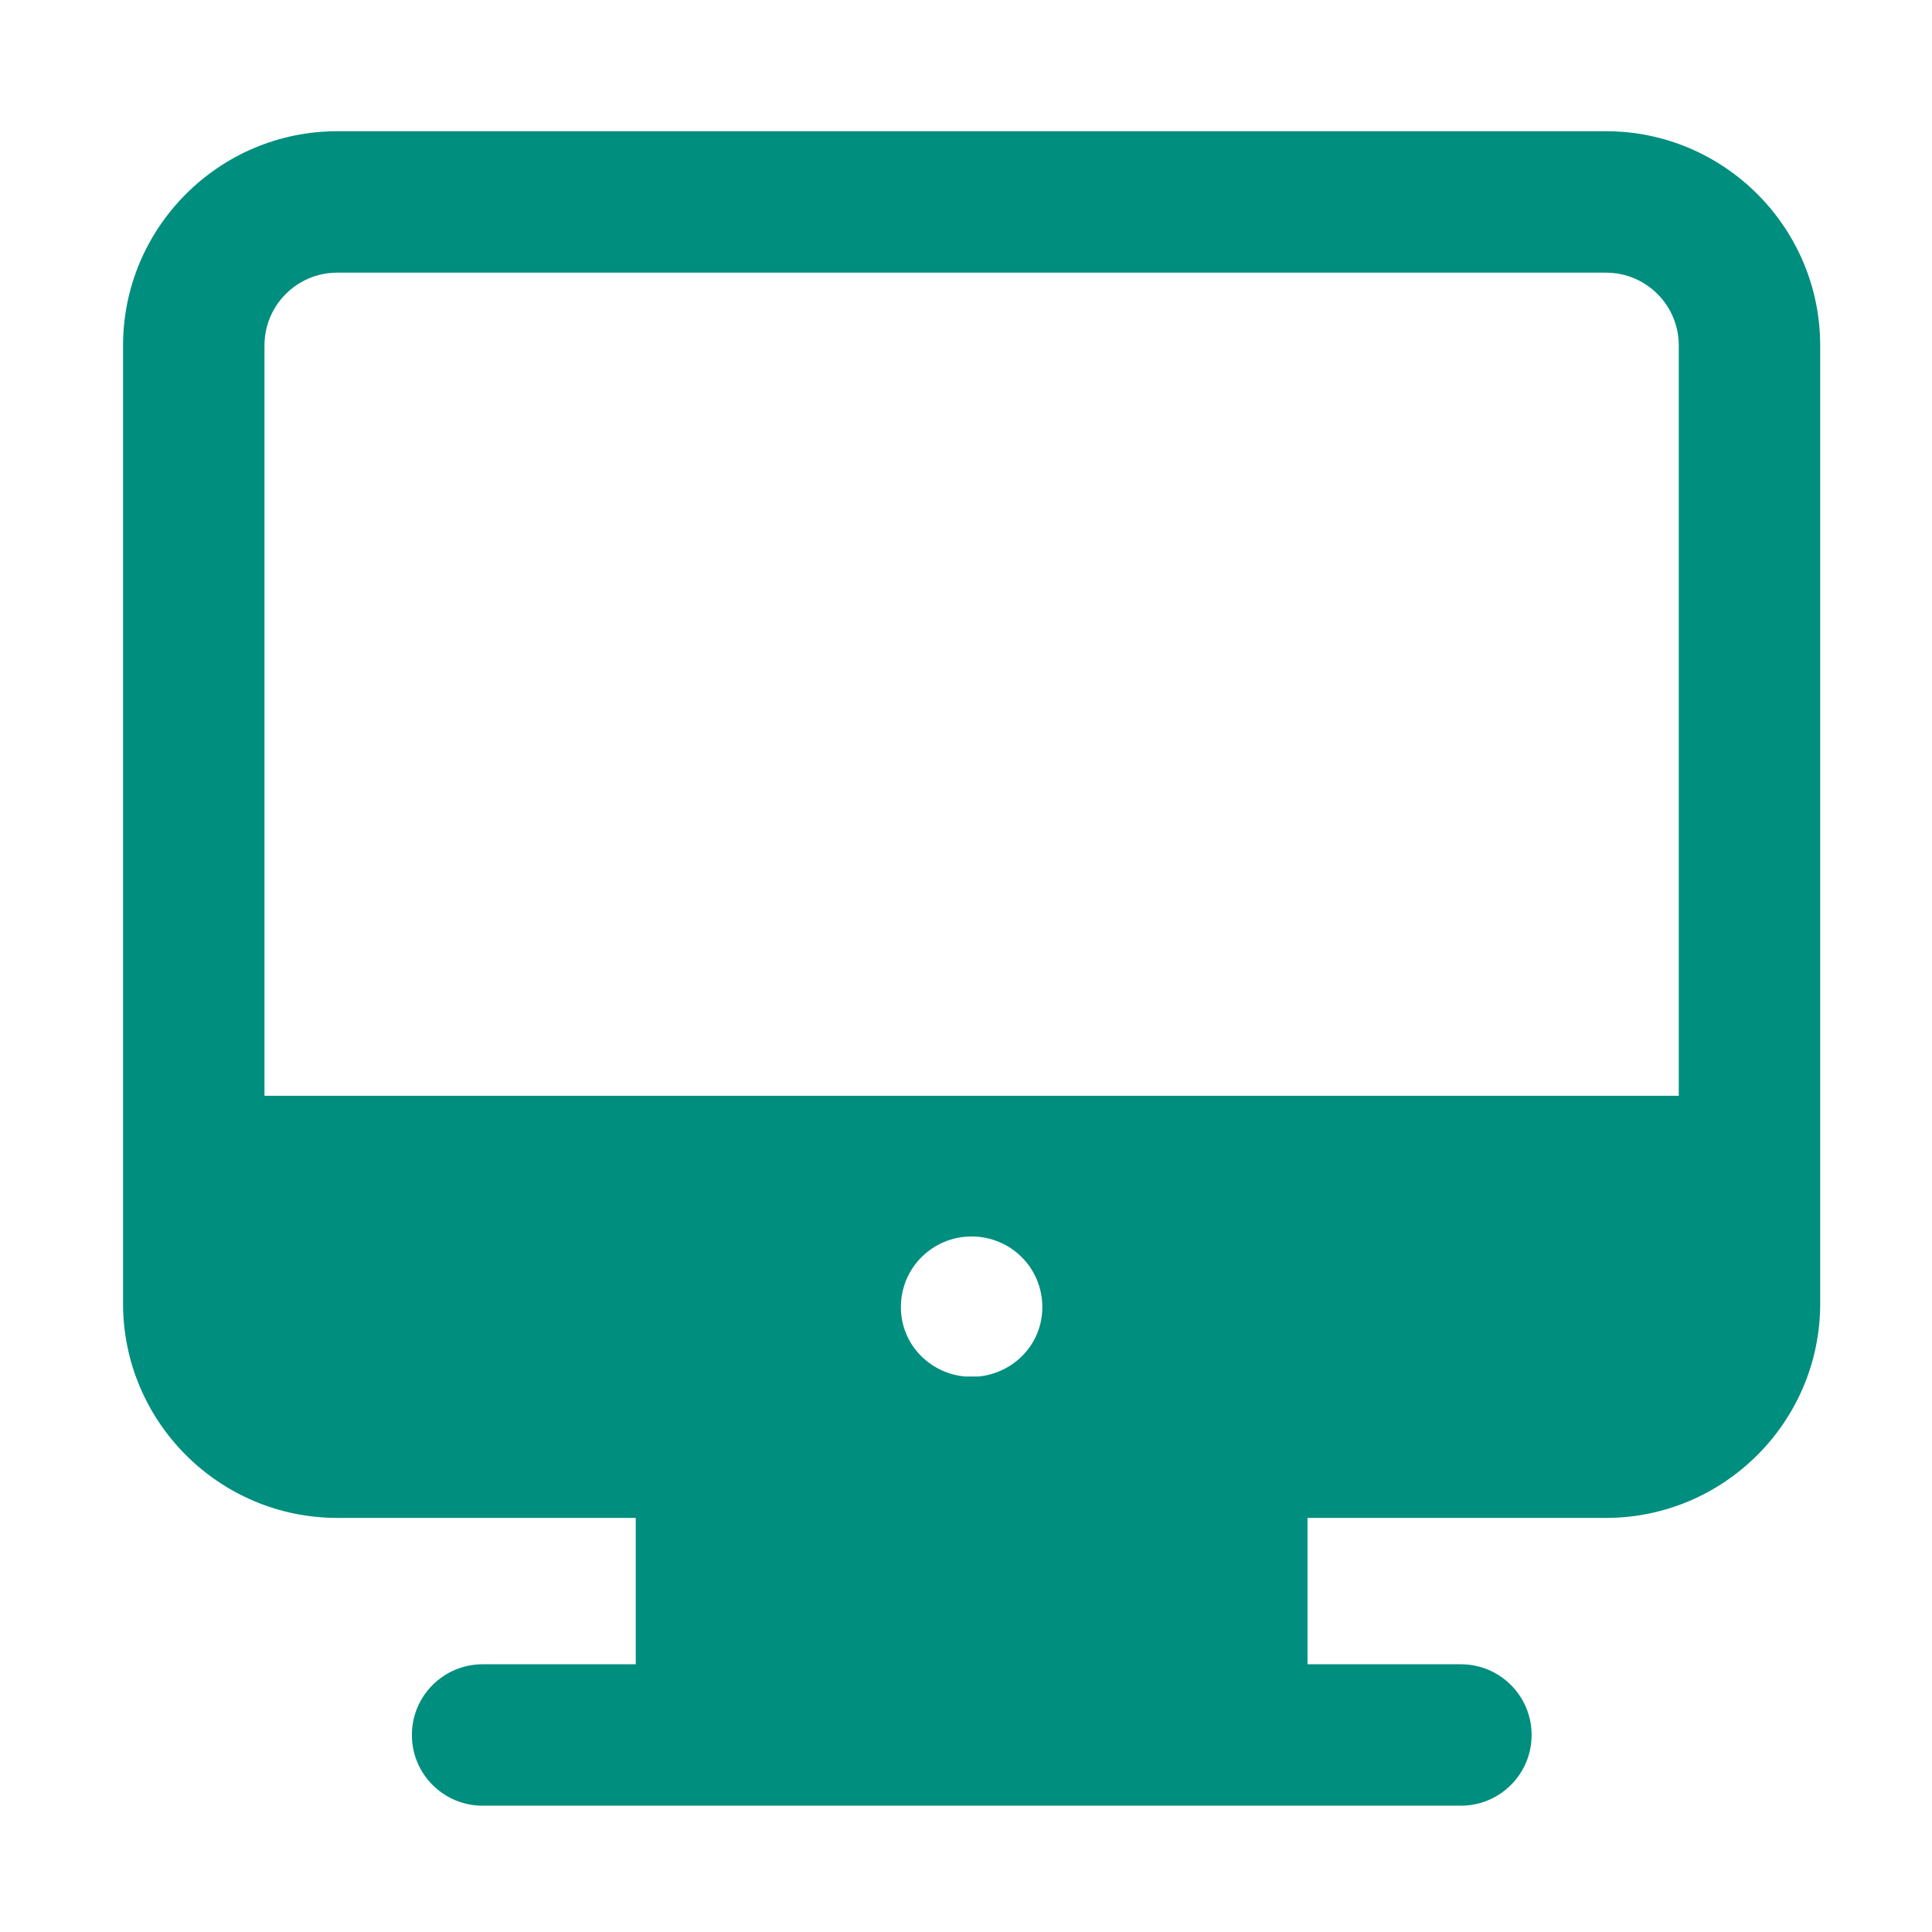 <svg xmlns="http://www.w3.org/2000/svg" width="85" height="85" viewBox="0 0 85 85" fill="none"><path d="M70.654 5.773H14.841C9.645 5.773 5.414 10.005 5.414 15.2V57.356C5.414 62.551 9.645 66.782 14.841 66.782H27.97V73.221H21.232C19.514 73.221 18.121 74.614 18.121 76.332C18.121 78.05 19.514 79.443 21.232 79.443C50.061 79.444 60.301 79.443 64.274 79.443C65.992 79.443 67.385 78.05 67.385 76.332C67.385 74.614 65.992 73.221 64.274 73.221H57.525V66.782H70.654C75.85 66.782 80.081 62.551 80.081 57.356C80.081 46.545 80.081 26.024 80.081 15.2C80.081 10.005 75.85 5.773 70.654 5.773ZM14.841 11.996H70.654C72.427 11.996 73.859 13.427 73.859 15.2V48.209H11.636V15.2C11.636 13.427 13.068 11.996 14.841 11.996ZM42.436 60.56C40.881 60.404 39.636 59.129 39.636 57.511C39.636 55.769 41.036 54.4 42.747 54.4C44.459 54.4 45.858 55.769 45.858 57.511C45.858 59.129 44.614 60.404 43.059 60.56H42.436Z" fill="#008E7F"></path></svg>